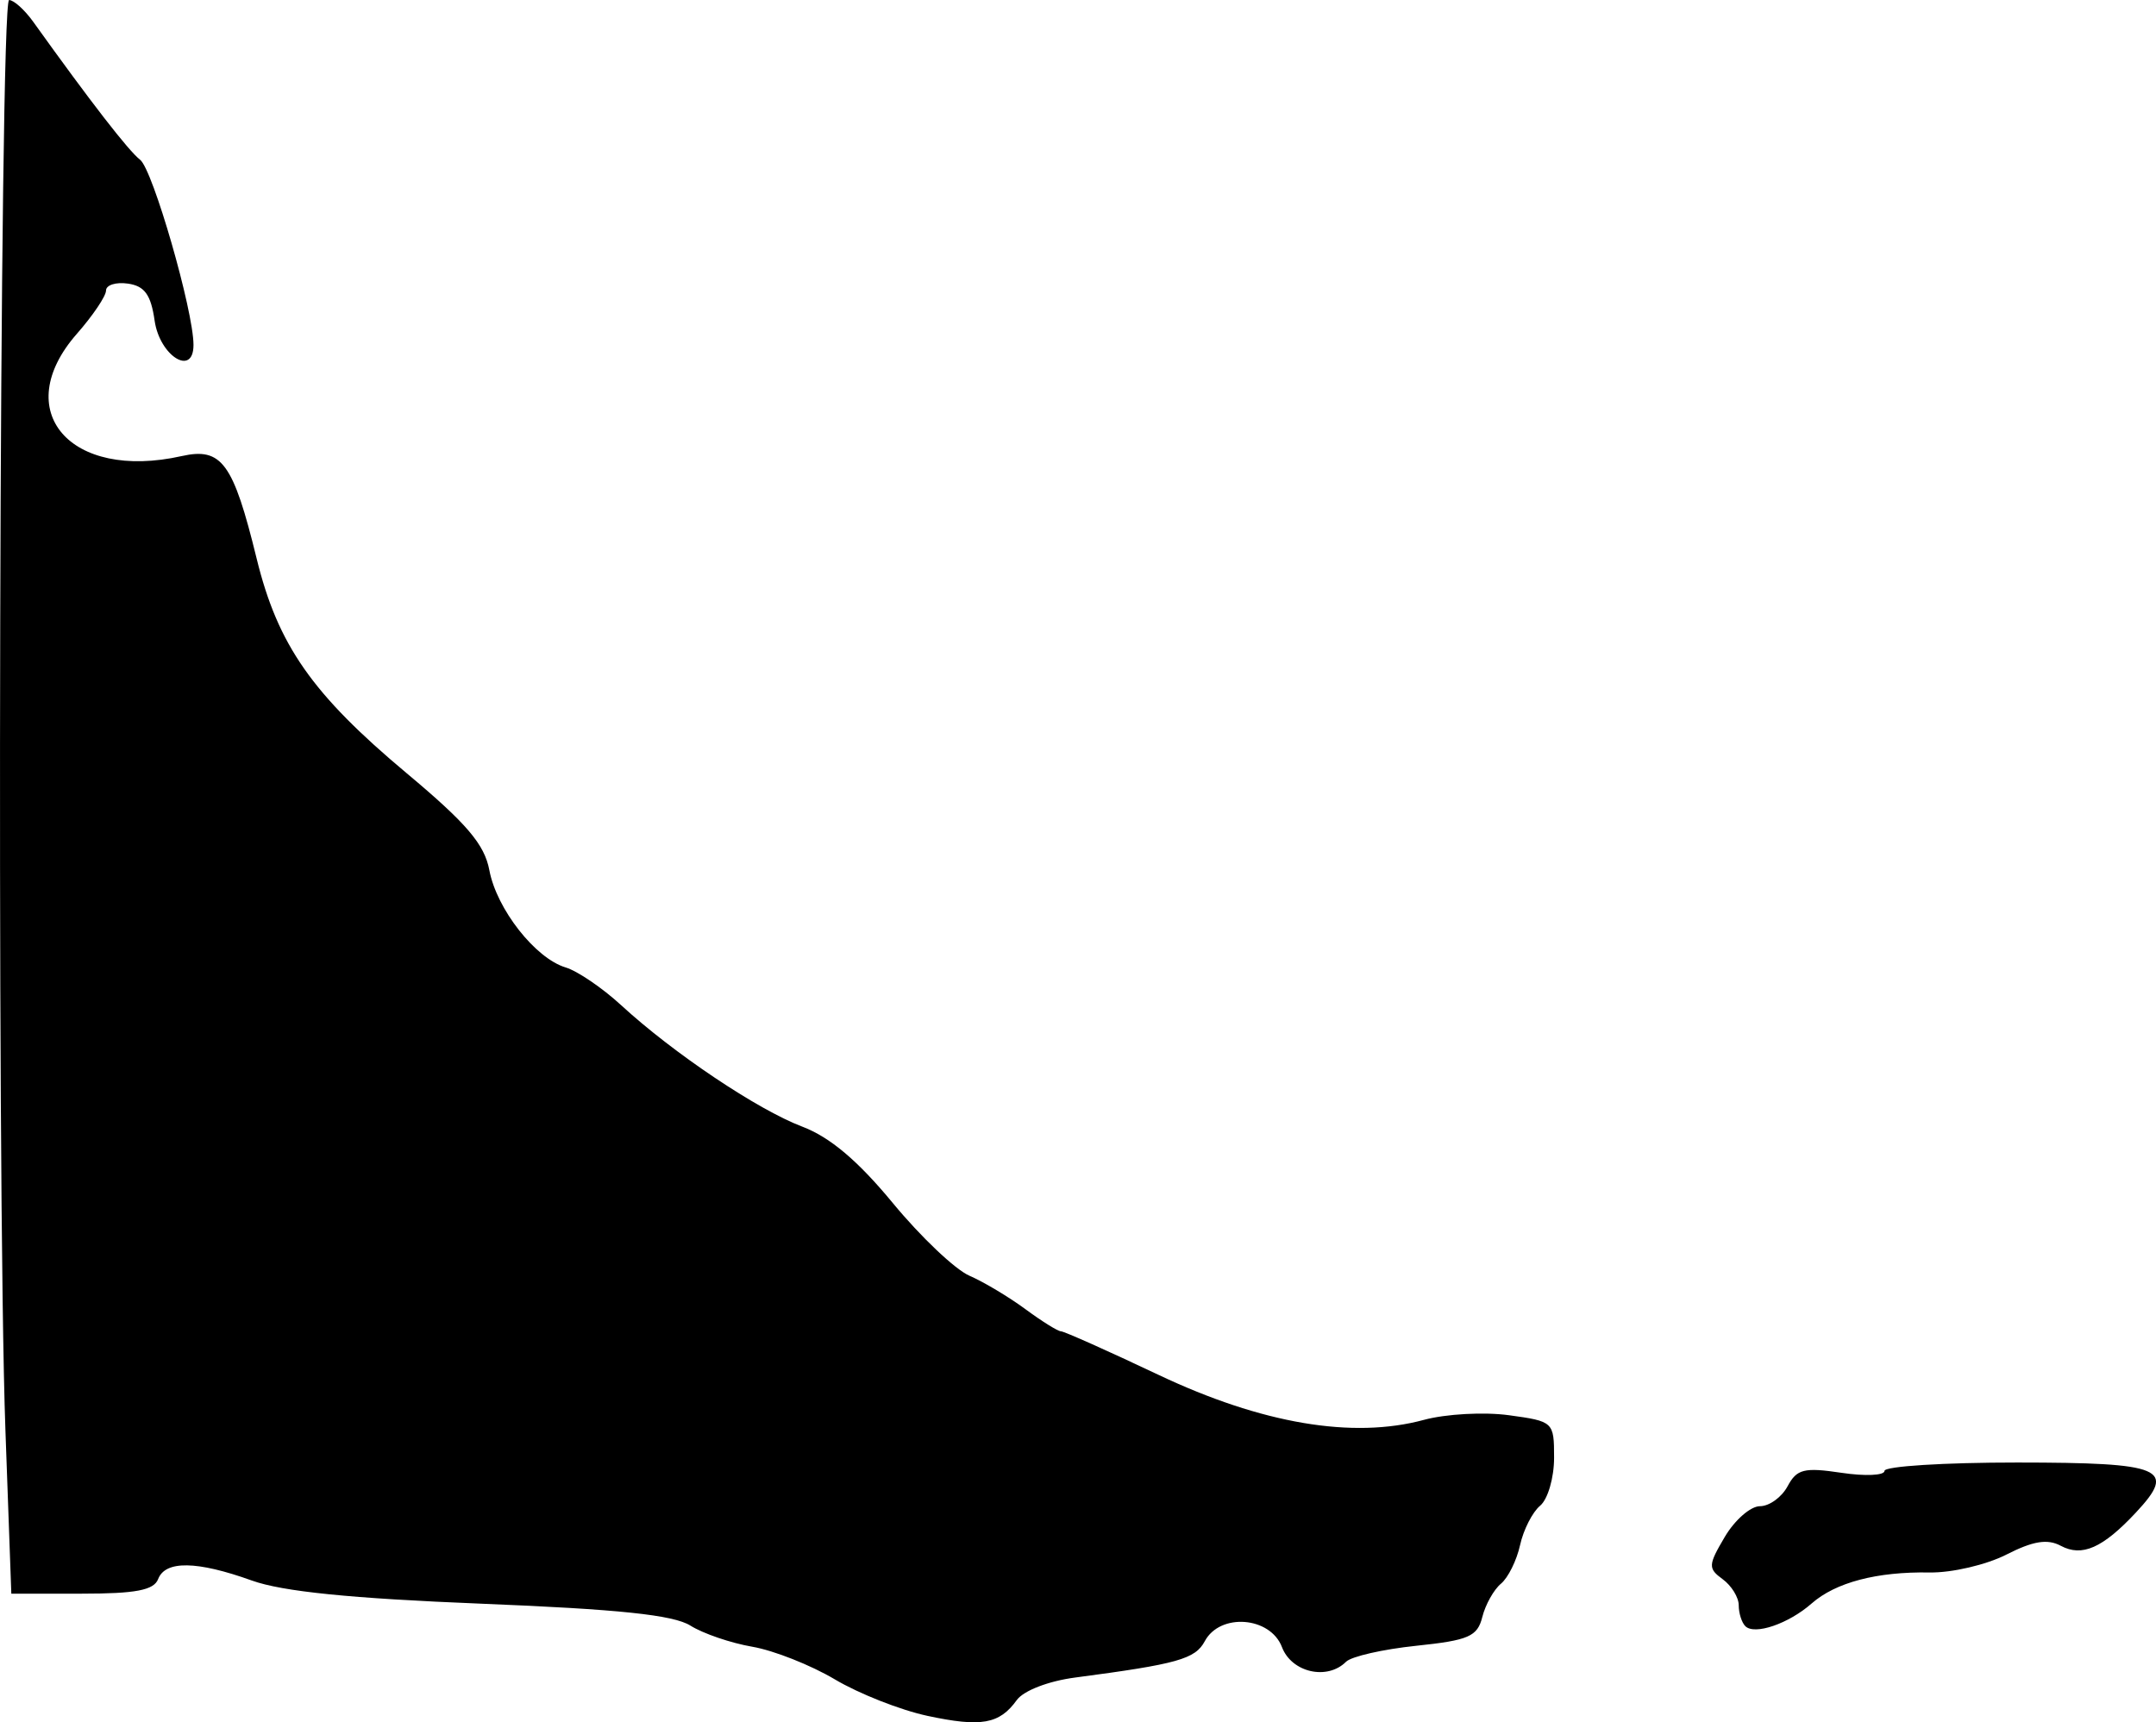 <svg xmlns="http://www.w3.org/2000/svg" viewBox="0 0 2417.5 1931.4"><path d="M1039.69 1924.15c-29.968-6.41-76.553-24.775-103.52-40.81-26.97-16.036-68.652-32.524-92.626-36.64-23.974-4.116-55.197-14.778-69.384-23.693-19.06-11.979-80.221-18.393-234.29-24.573-146.52-5.877-223.07-13.606-257.53-25.998-61.509-22.118-96.952-22.66-105.03-1.605-4.778 12.455-25.121 16.347-85.443 16.347H12.696l-6.588-182.53C-4.064 1322.828-.692.048 10.198.048c5.276 0 17.496 11.034 27.155 24.519 64.12 89.514 106.79 144.61 119.76 154.61 14.24 10.983 59.843 169.2 59.843 207.62 0 36.118-37.903 12.417-43.589-27.257-4.167-29.073-11.217-38.836-29.968-41.5-13.486-1.914-24.519 1.593-24.519 7.794 0 6.202-14.71 28.031-32.692 48.51-75.665 86.177-7.883 165.22 117.58 137.11 44.813-10.038 57.732 7.626 83.977 114.82 23.777 97.113 62.193 152.08 168.48 241.04 67.184 56.238 87.035 79.542 92.48 108.57 8.172 43.555 51.54 98.828 85.551 109.04 13.222 3.969 41.203 23.002 62.181 42.298 58.49 53.8 153.05 117.22 203.02 136.18 31.176 11.824 62.454 38.212 101.75 85.847 31.208 37.826 69.797 74.44 85.755 81.36 15.958 6.922 44.188 23.785 62.735 37.473 18.546 13.688 36.537 24.888 39.98 24.888 3.442 0 52.667 21.98 109.39 48.842 115.75 54.822 217.71 72.113 297.57 50.464 24.621-6.674 67.53-9.016 95.351-5.202 49.933 6.844 50.585 7.458 50.585 47.707 0 22.425-7.04 46.616-15.646 53.758-8.605 7.142-18.727 27.02-22.495 44.17-3.767 17.152-13.408 36.63-21.426 43.283-8.016 6.654-17.425 23.448-20.907 37.321-5.501 21.921-15.213 26.153-74.148 32.313-37.3 3.9-72.69 11.962-78.648 17.918-21.14 21.14-61.04 12.026-71.853-16.414-13.046-34.312-69.405-38.658-86.524-6.673-10.753 20.092-30.572 25.651-145.42 40.788-29.909 3.941-57.787 14.702-65.384 25.236-19.524 27.077-39.817 30.651-100.42 17.687zM1957 1823.62c-4.062-4.061-7.385-14.608-7.385-23.436 0-8.83-8.083-21.962-17.96-29.186-16.589-12.13-16.41-15.757 2.349-47.514 11.17-18.91 28.888-34.382 39.372-34.382s24.447-10.062 31.028-22.36c10.34-19.321 18.536-21.374 60.319-15.108 26.593 3.988 48.359 3.016 48.367-2.16.01-5.175 67.034-9.387 148.95-9.358 163.62.101 179.18 6.639 132.81 56.215-37.153 39.724-60.264 49.932-84.131 37.159-14.966-8.01-31.024-5.401-61.09 9.927-22.432 11.437-61.107 20.44-85.945 20.008-59.193-1.03-105.4 11.116-132.34 34.787-25.874 22.739-63.99 35.765-74.344 25.41z"/></svg>
